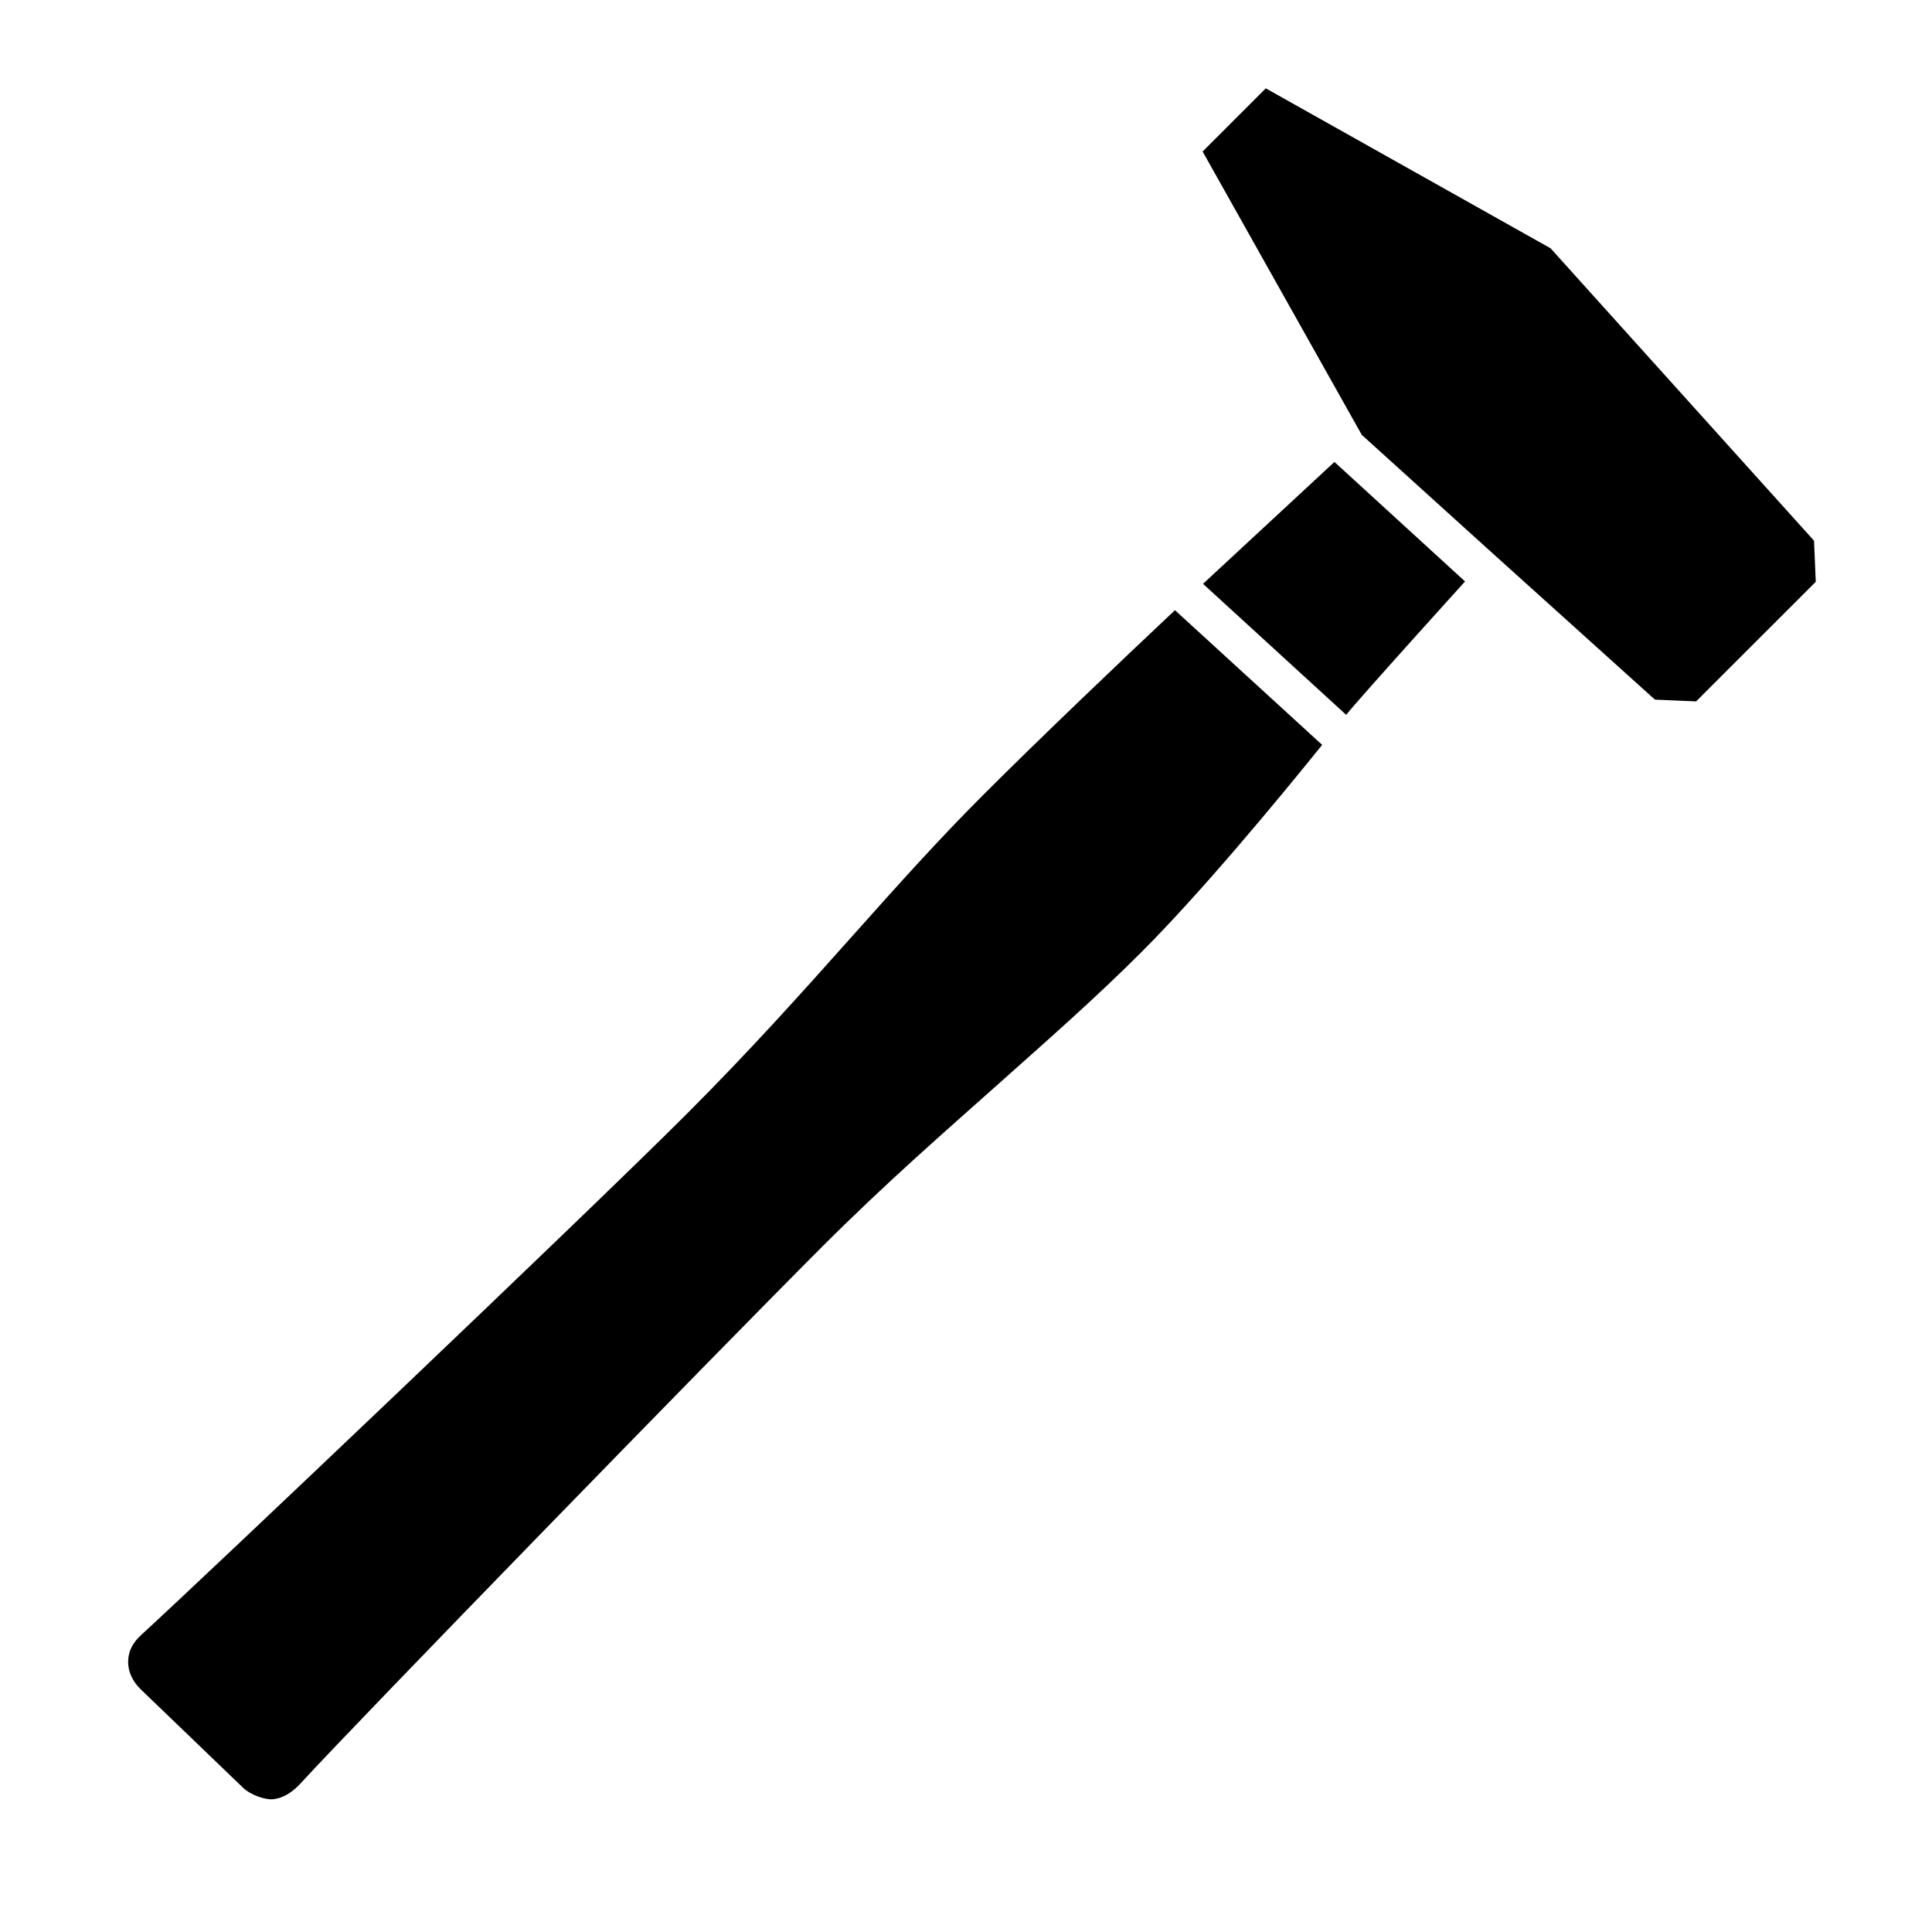 <?xml version="1.0" encoding="UTF-8"?>
<!-- The Best Svg Icon site in the world: iconSvg.co, Visit us! https://iconsvg.co -->
<svg fill="#000000" width="800px" height="800px" version="1.1" viewBox="144 144 512 512" xmlns="http://www.w3.org/2000/svg">
 <path d="m497.64 266.42 34.613 31.668s-27.781 30.672-31.5 35.352l-37.941-34.719c5.242-4.887 34.828-32.301 34.828-32.301zm-93.137 88.301c-12.113 12.113-23.078 24.41-34.699 37.43-13.191 14.777-26.816 30.059-43.91 47.152-26.852 26.852-128.81 123.69-144.47 137.97-2.109 1.926-3.394 4.106-3.465 6.953-0.066 2.82 1.219 5.344 3.223 7.356l27.145 26.105c1.949 1.949 5.984 3.402 8.203 3.113 2.91-0.379 5.281-2.16 7.215-4.273 14.27-15.645 111.18-115.19 138.06-142.06 17.094-17.094 32.379-30.359 47.156-43.539 13.02-11.613 25.32-22.398 37.434-34.512 15.773-15.773 35.379-39.379 47.992-55.012l-39.012-35.695c-14.574 13.707-35.676 33.816-50.871 49.012zm220.23-67.43-69.812-77.488-75.473-42.391-16.742 16.746 42.02 74.812 0.156 0.277 34.445 31.176 43.242 38.984 10.918 0.473 31.711-31.699z"/>
</svg>